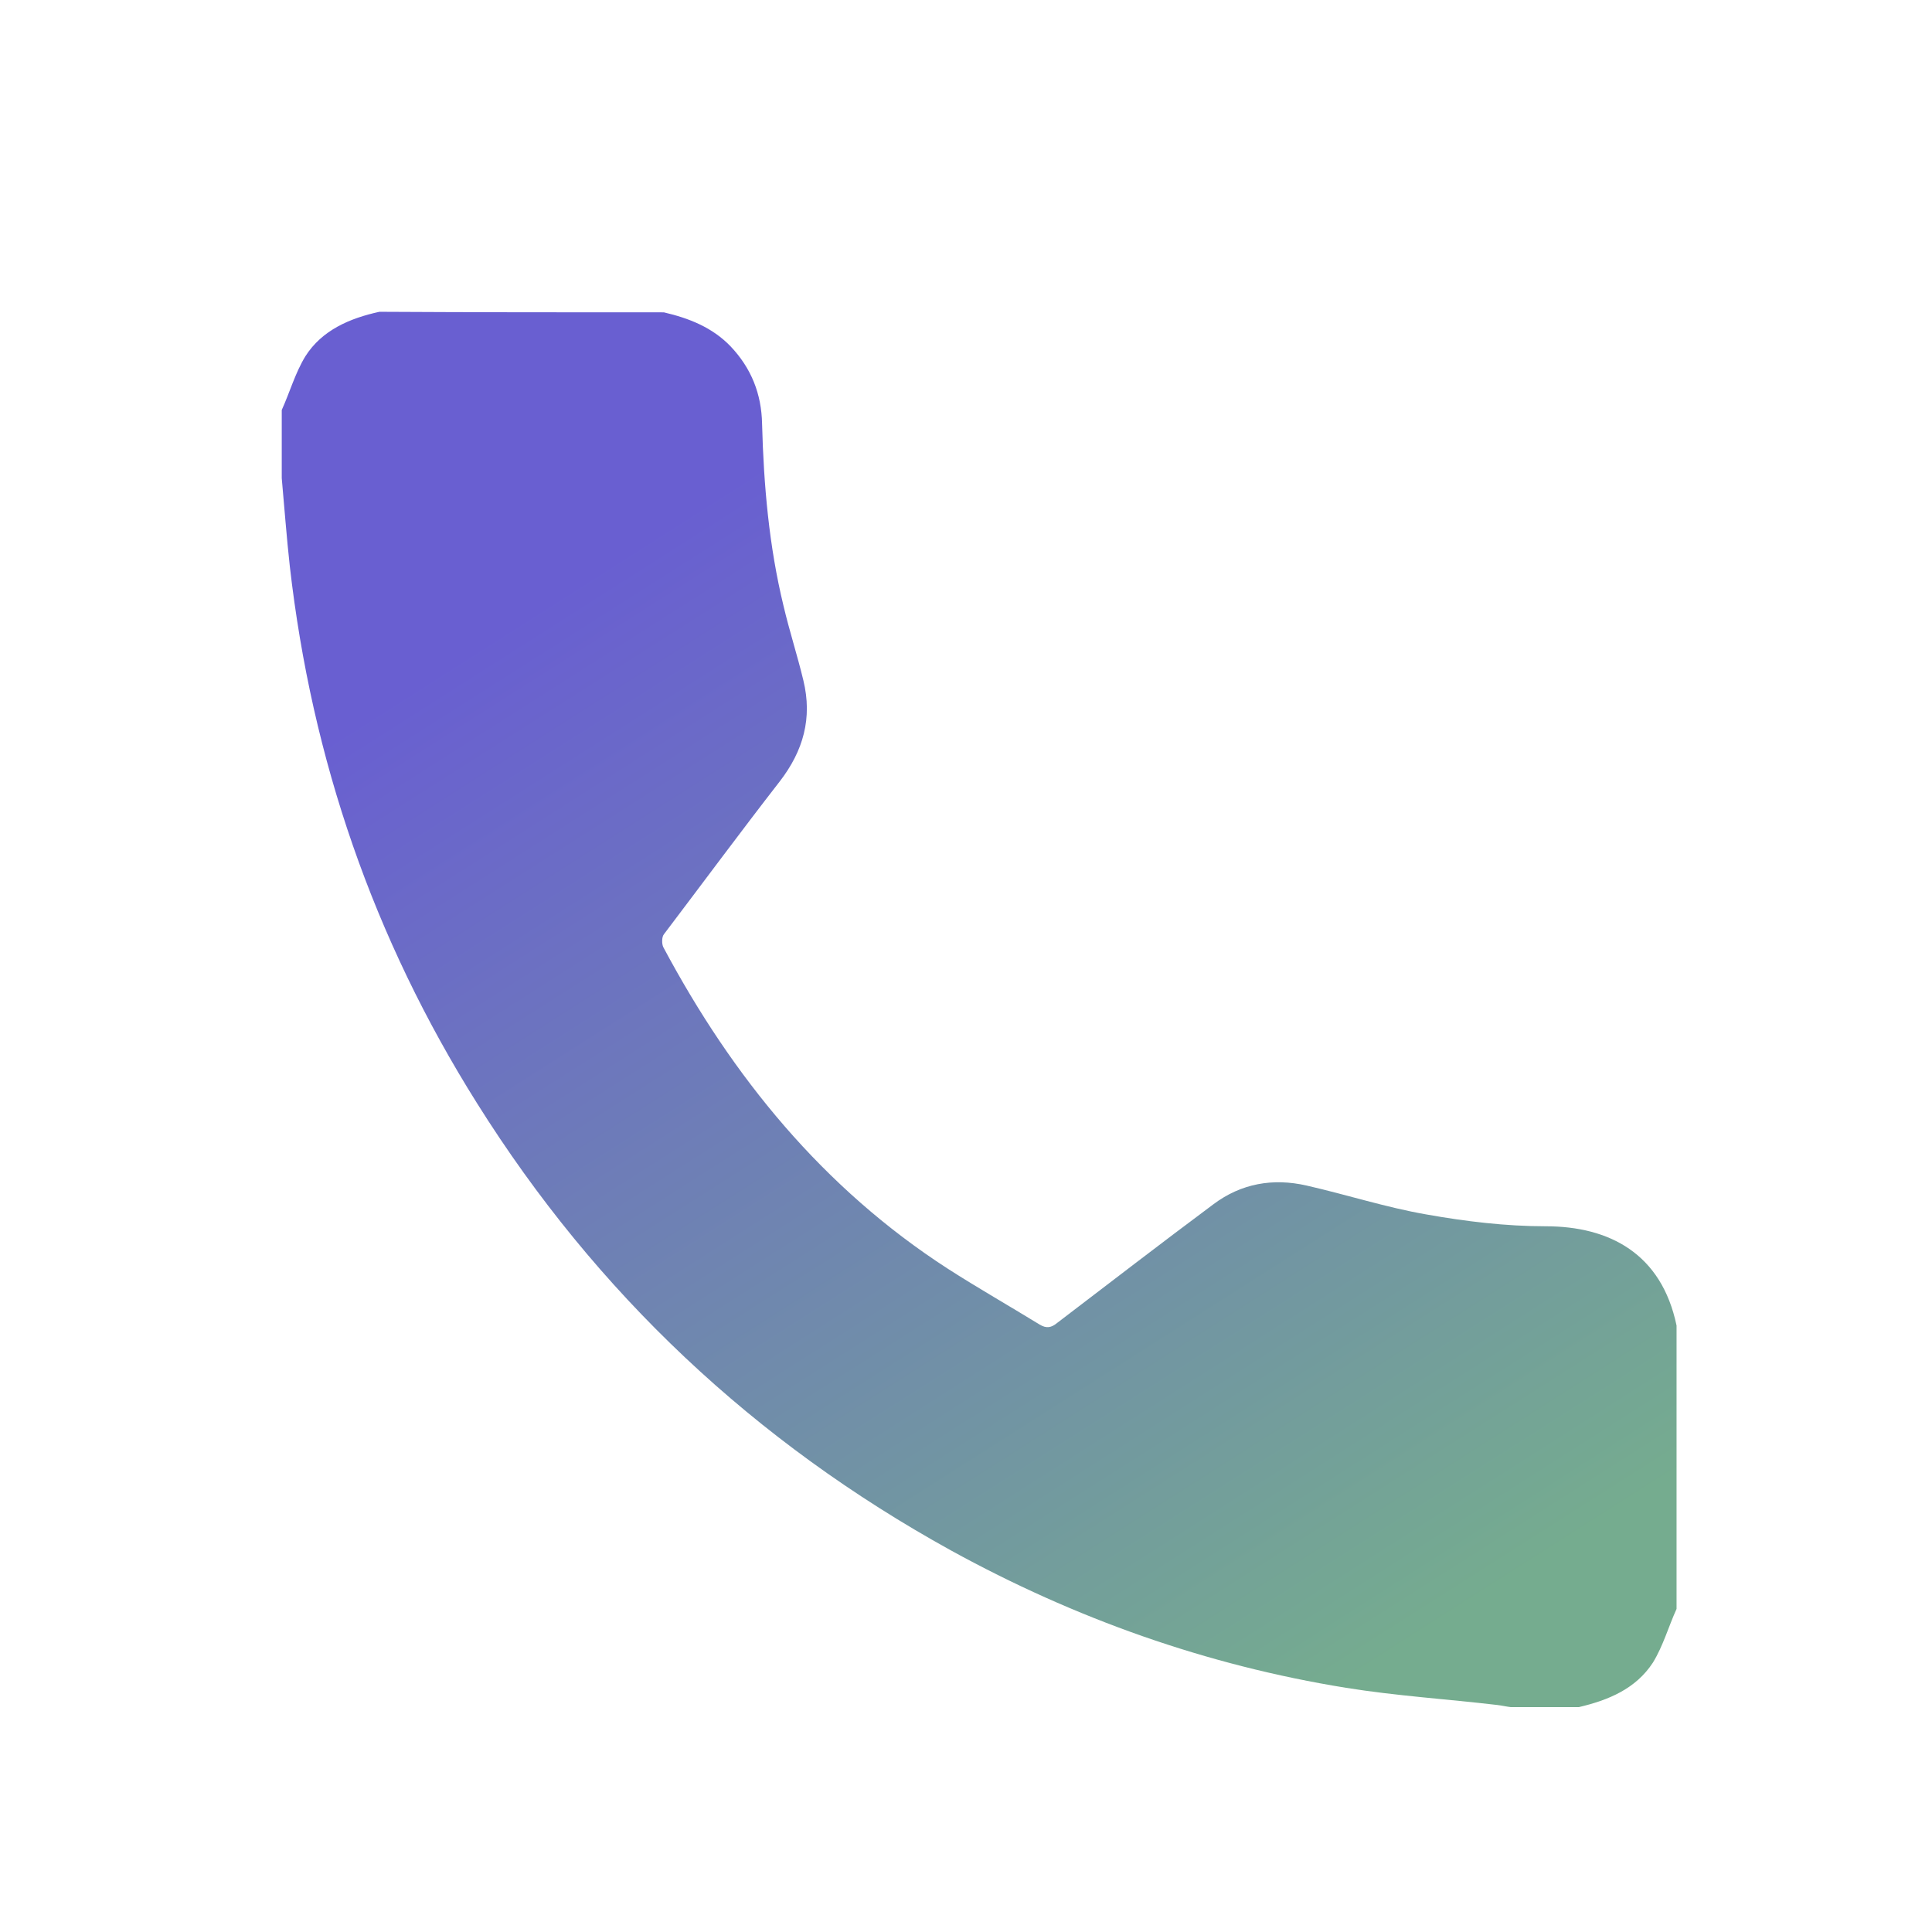 <svg width="60" height="60" viewBox="0 0 60 60" fill="none" xmlns="http://www.w3.org/2000/svg">
<path fill-rule="evenodd" clip-rule="evenodd" d="M20.617 9.7C21.4 9.883 22.117 10.166 22.683 10.75C23.333 11.433 23.65 12.233 23.667 13.166C23.717 15.066 23.883 16.966 24.333 18.816C24.517 19.6 24.767 20.366 24.95 21.133C25.233 22.3 24.95 23.316 24.217 24.266C23 25.833 21.817 27.433 20.617 29.016C20.55 29.1 20.55 29.316 20.6 29.416C22.75 33.45 25.567 36.9 29.433 39.4C30.367 40 31.333 40.55 32.283 41.133C32.5 41.266 32.65 41.233 32.833 41.083C34.45 39.85 36.05 38.616 37.683 37.4C38.55 36.75 39.533 36.583 40.567 36.816C41.817 37.1 43.05 37.5 44.3 37.716C45.517 37.933 46.767 38.083 48 38.083C49.983 38.083 51.6 38.933 52.067 41.166C52.067 44.1 52.067 47.033 52.067 49.966C51.817 50.516 51.65 51.116 51.333 51.633C50.8 52.45 49.95 52.8 49.033 53.016C48.333 53.016 47.617 53.016 46.917 53.016C46.783 53 46.633 52.966 46.5 52.95C44.933 52.766 43.35 52.666 41.8 52.416C37.467 51.716 33.383 50.266 29.533 48.15C23.433 44.783 18.517 40.166 14.817 34.266C11.6 29.15 9.683 23.583 9 17.583C8.9 16.683 8.833 15.766 8.75 14.85C8.75 14.15 8.75 13.433 8.75 12.733C9 12.183 9.167 11.583 9.483 11.066C10 10.25 10.867 9.883 11.783 9.683C14.75 9.7 17.683 9.7 20.617 9.7Z" fill="url(#paint0_linear_9_239)"/>
<defs>
<linearGradient id="paint0_linear_9_239" x1="40.836" y1="53.016" x2="18.364" y2="17.716" gradientUnits="userSpaceOnUse">
<stop stop-color="#75AC8F"/>
<stop offset="1" stop-color="#695FD1"/>
</linearGradient>
</defs>
</svg>
